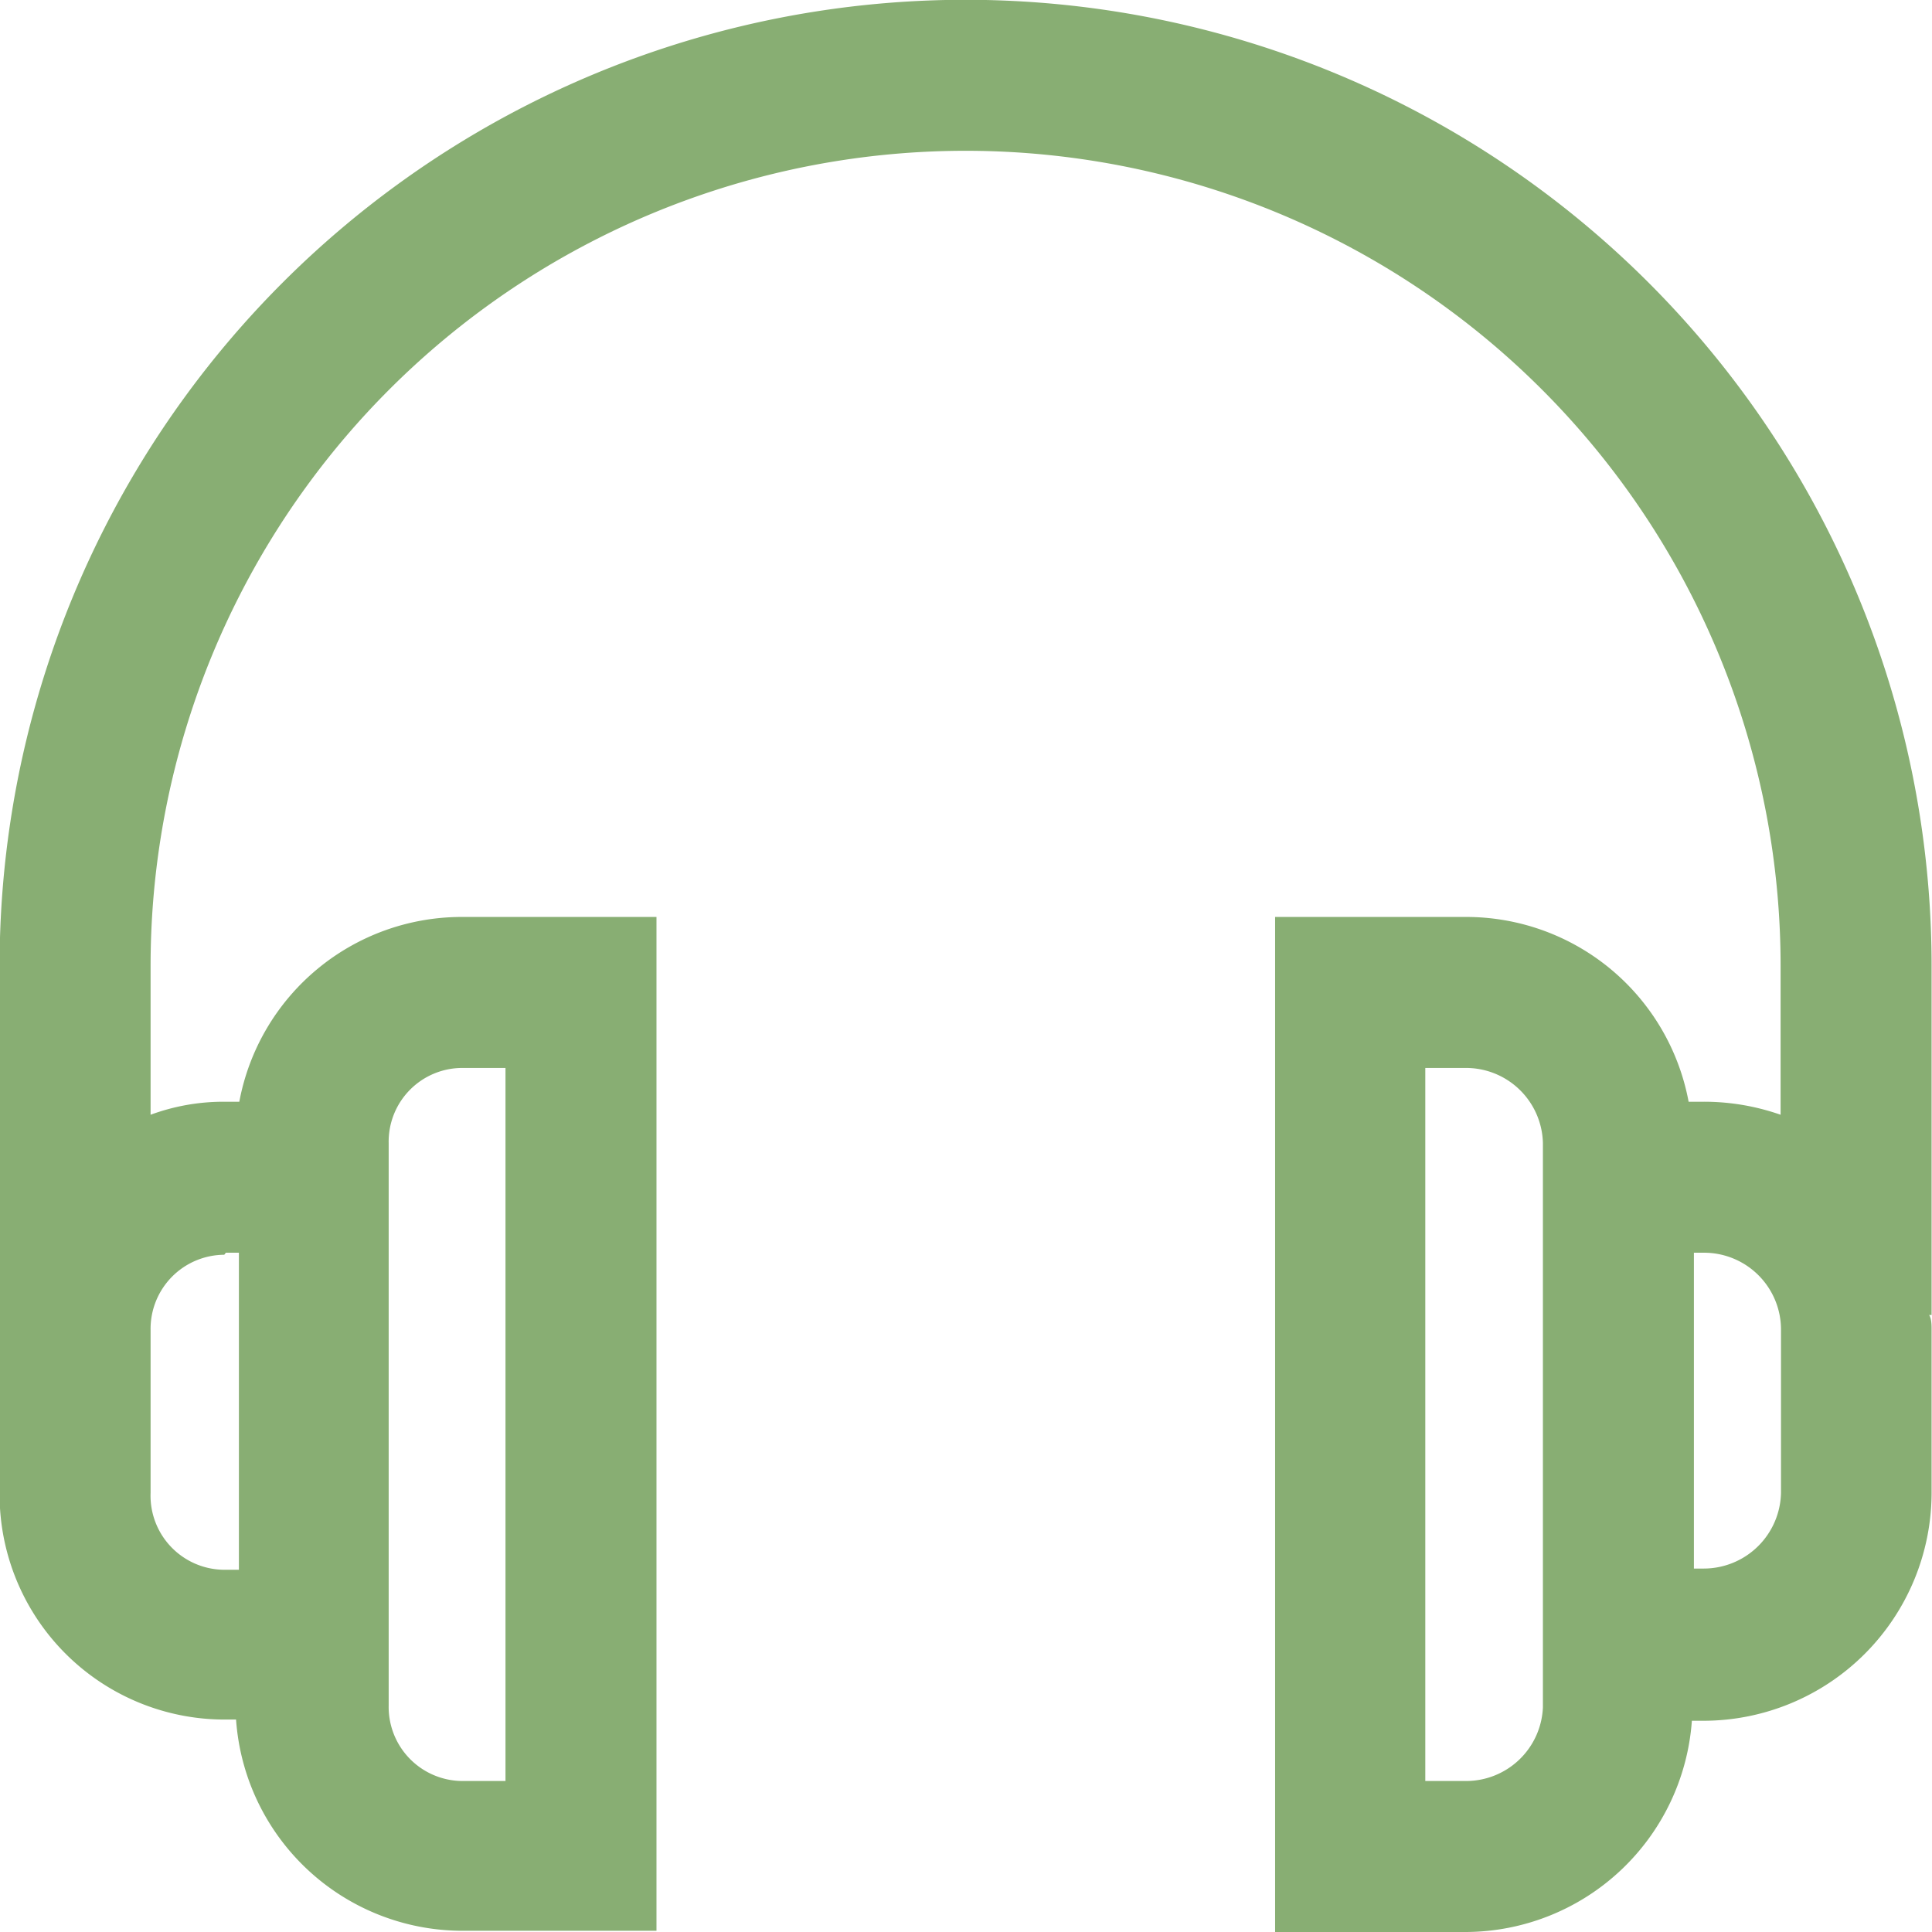 <svg id="Layer_1" data-name="Layer 1" xmlns="http://www.w3.org/2000/svg" viewBox="0 0 47.47 47.47"><defs><style>.cls-1{fill:#88ae73;}</style></defs><title>ICON-hangzok</title><path class="cls-1" d="M58.44,35.05a23.73,23.73,0,1,0-47.47,0V48a5.53,5.53,0,0,0,5.52,5.57h0.29a5.58,5.58,0,0,0,5.55,5.19h4.78V33.85H22.33a5.56,5.56,0,0,0-5.47,4.54H16.49a5.18,5.18,0,0,0-1.81.32V35.05a20,20,0,1,1,40.05,0v3.66a5.69,5.69,0,0,0-1.9-.32H52.47A5.56,5.56,0,0,0,47,33.85H42.31V58.79H47a5.59,5.59,0,0,0,5.55-5.19h0.29A5.61,5.61,0,0,0,58.44,48V44c0-.12,0-0.28-0.06-0.37h0.06V35.05ZM20.53,39.41a1.81,1.81,0,0,1,1.8-1.85H23.4V55.08H22.33a1.82,1.82,0,0,1-1.8-1.86V39.41Zm-4,2.69h0.32v7.79H16.49A1.82,1.82,0,0,1,14.68,48V44a1.82,1.82,0,0,1,1.81-1.85m32.4,11.12A1.89,1.89,0,0,1,47,55.08H46V37.56h1a1.89,1.89,0,0,1,1.89,1.85V53.23ZM54.74,48a1.9,1.9,0,0,1-1.9,1.86H52.6V42.1h0.23A1.89,1.89,0,0,1,54.74,44V48Z" transform="translate(-10.98 -11.32)"/></svg>